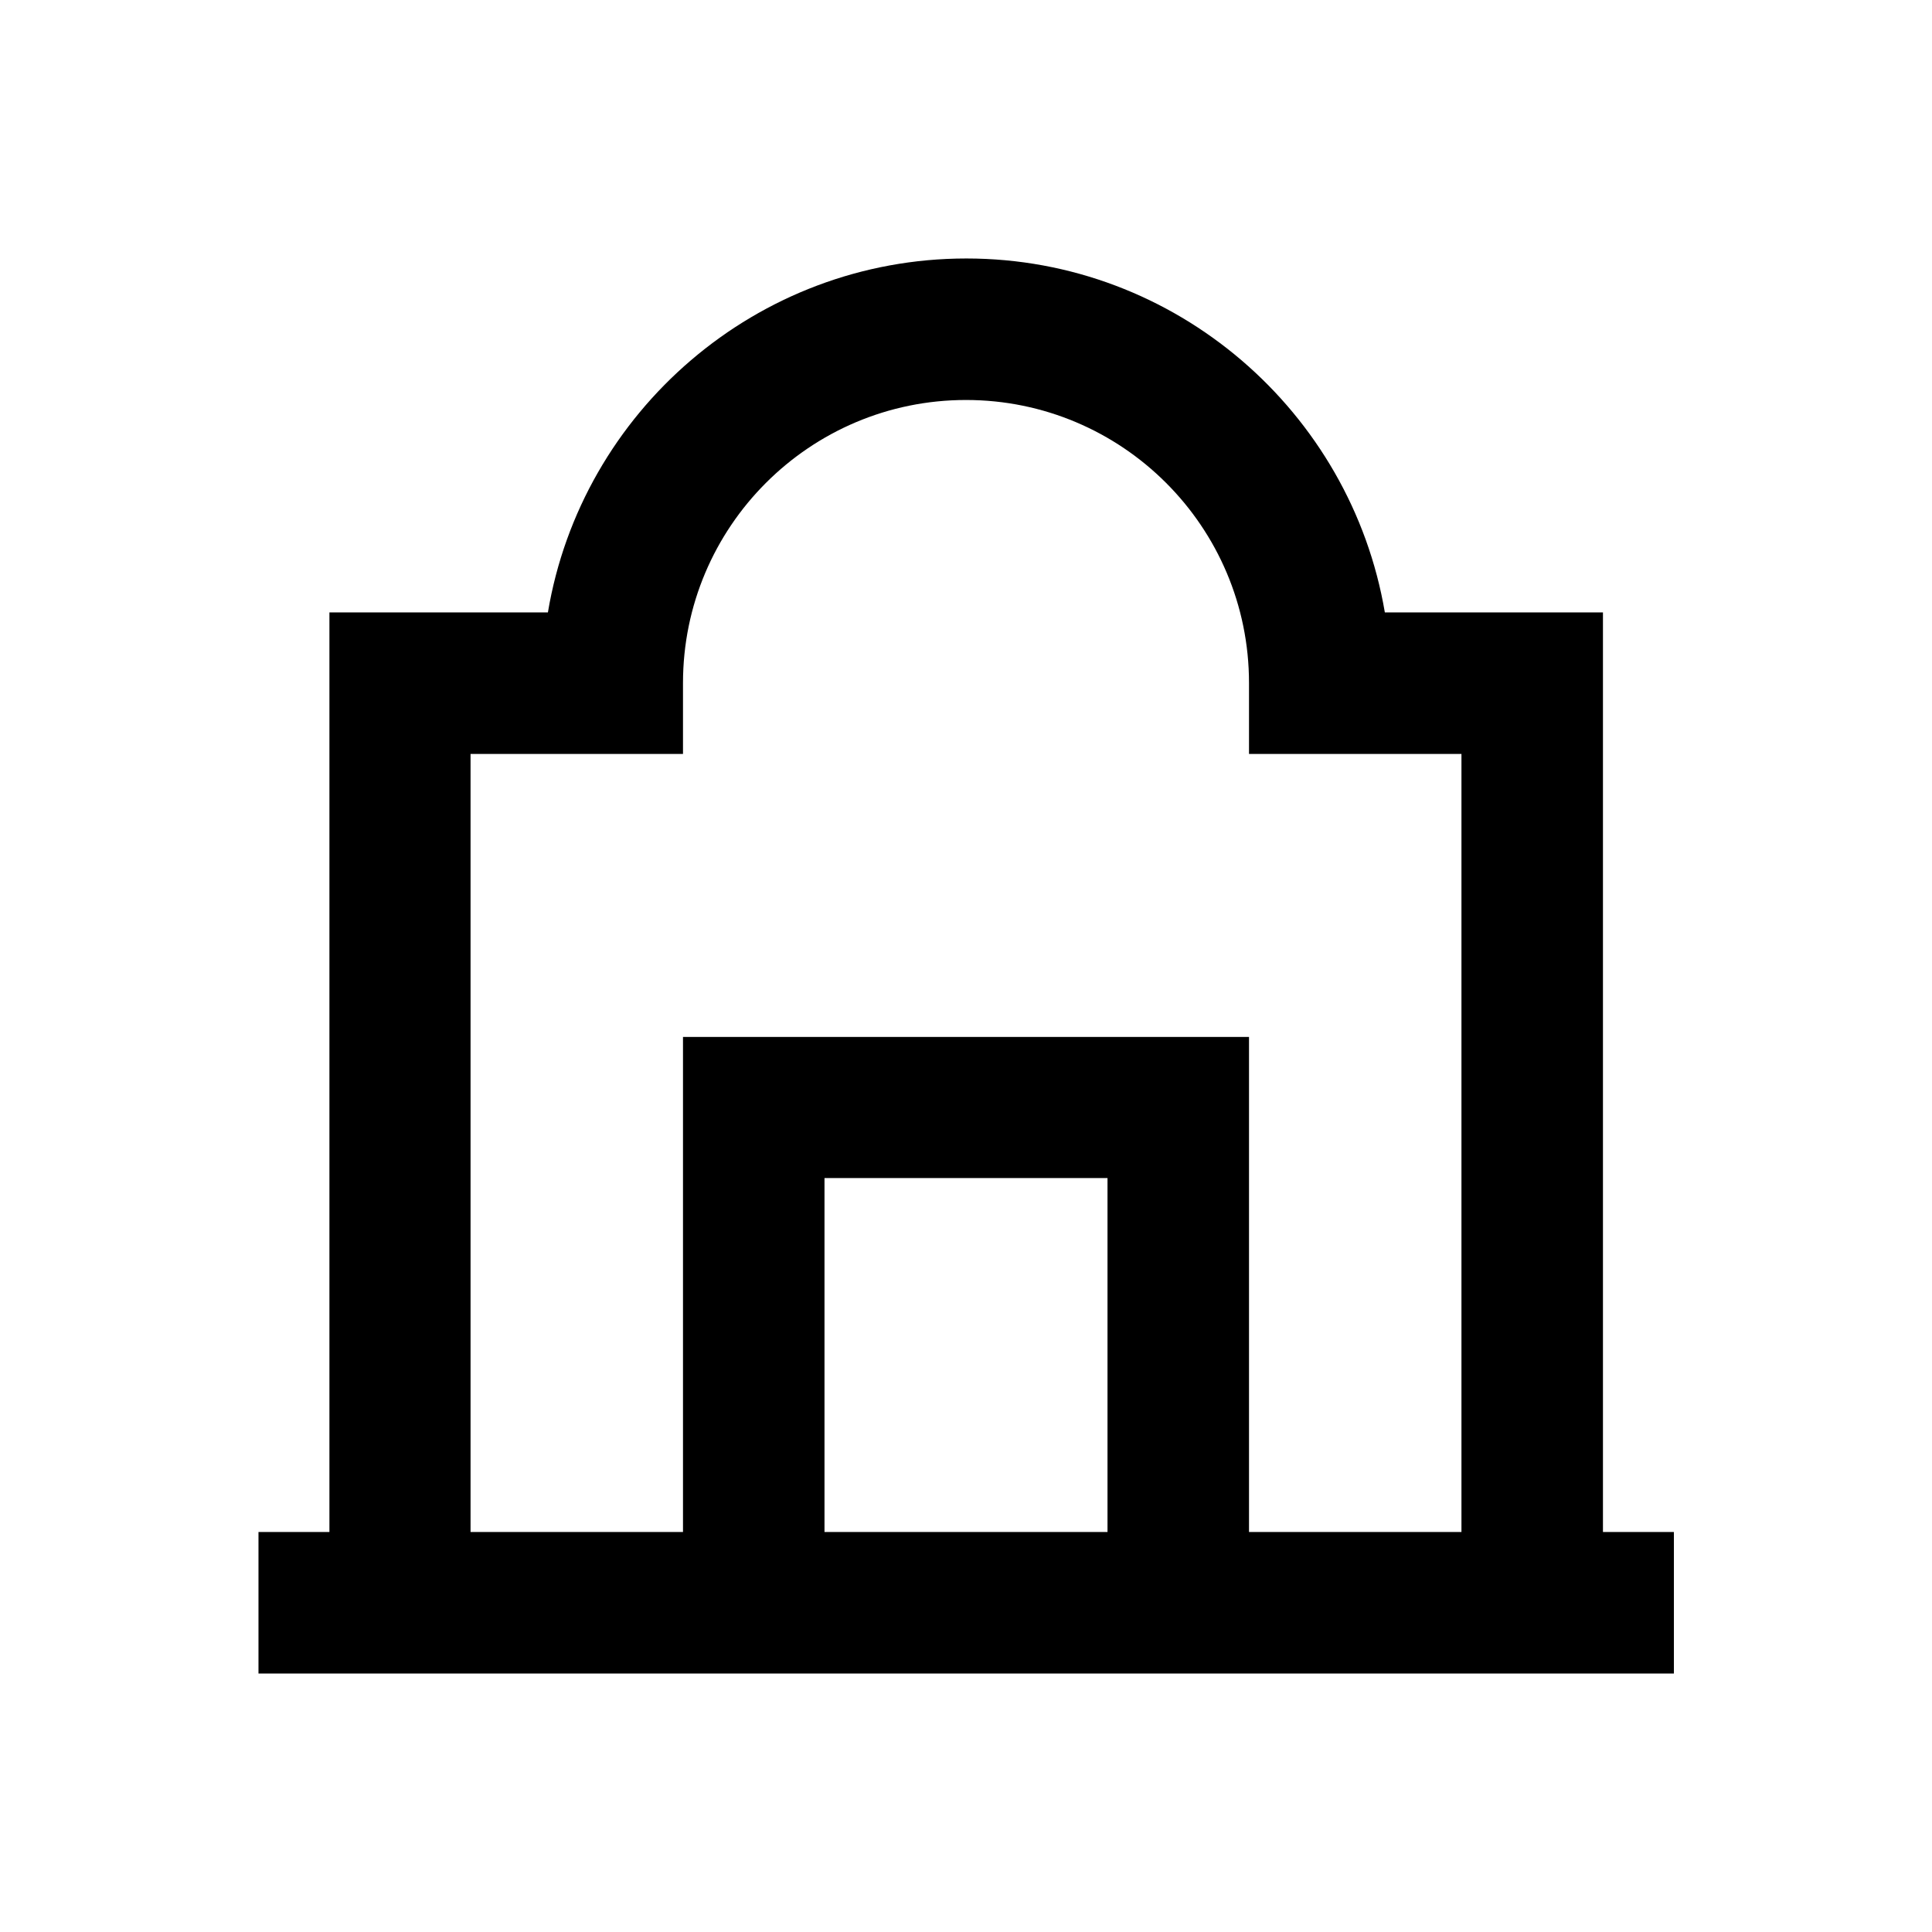 <?xml version="1.0" encoding="utf-8"?>
<!-- Generator: Adobe Illustrator 18.0.0, SVG Export Plug-In . SVG Version: 6.00 Build 0)  -->
<!DOCTYPE svg PUBLIC "-//W3C//DTD SVG 1.1//EN" "http://www.w3.org/Graphics/SVG/1.1/DTD/svg11.dtd">
<svg version="1.1" id="Layer_1" xmlns="http://www.w3.org/2000/svg" xmlns:xlink="http://www.w3.org/1999/xlink" x="0px" y="0px"
	 viewBox="0 0 512 512" enable-background="new 0 0 512 512" xml:space="preserve">
<path d="M424.8,406V162.3h-57.8c-9-53.1-55.3-93.8-110.9-93.8c-55.6,0-102,40.6-110.9,93.8H87.3V406H68.5v37.5h18.8h37.5H181h150
	h56.3h37.5h18.8V406H424.8z M218.5,406v-93.8h75V406H218.5z M331,406V274.8H181V406h-56.3V199.8H181V181c0-41.4,33.6-75,75-75
	c41.4,0,75,33.6,75,75v18.8h56.3V406H331z"/>
</svg>
